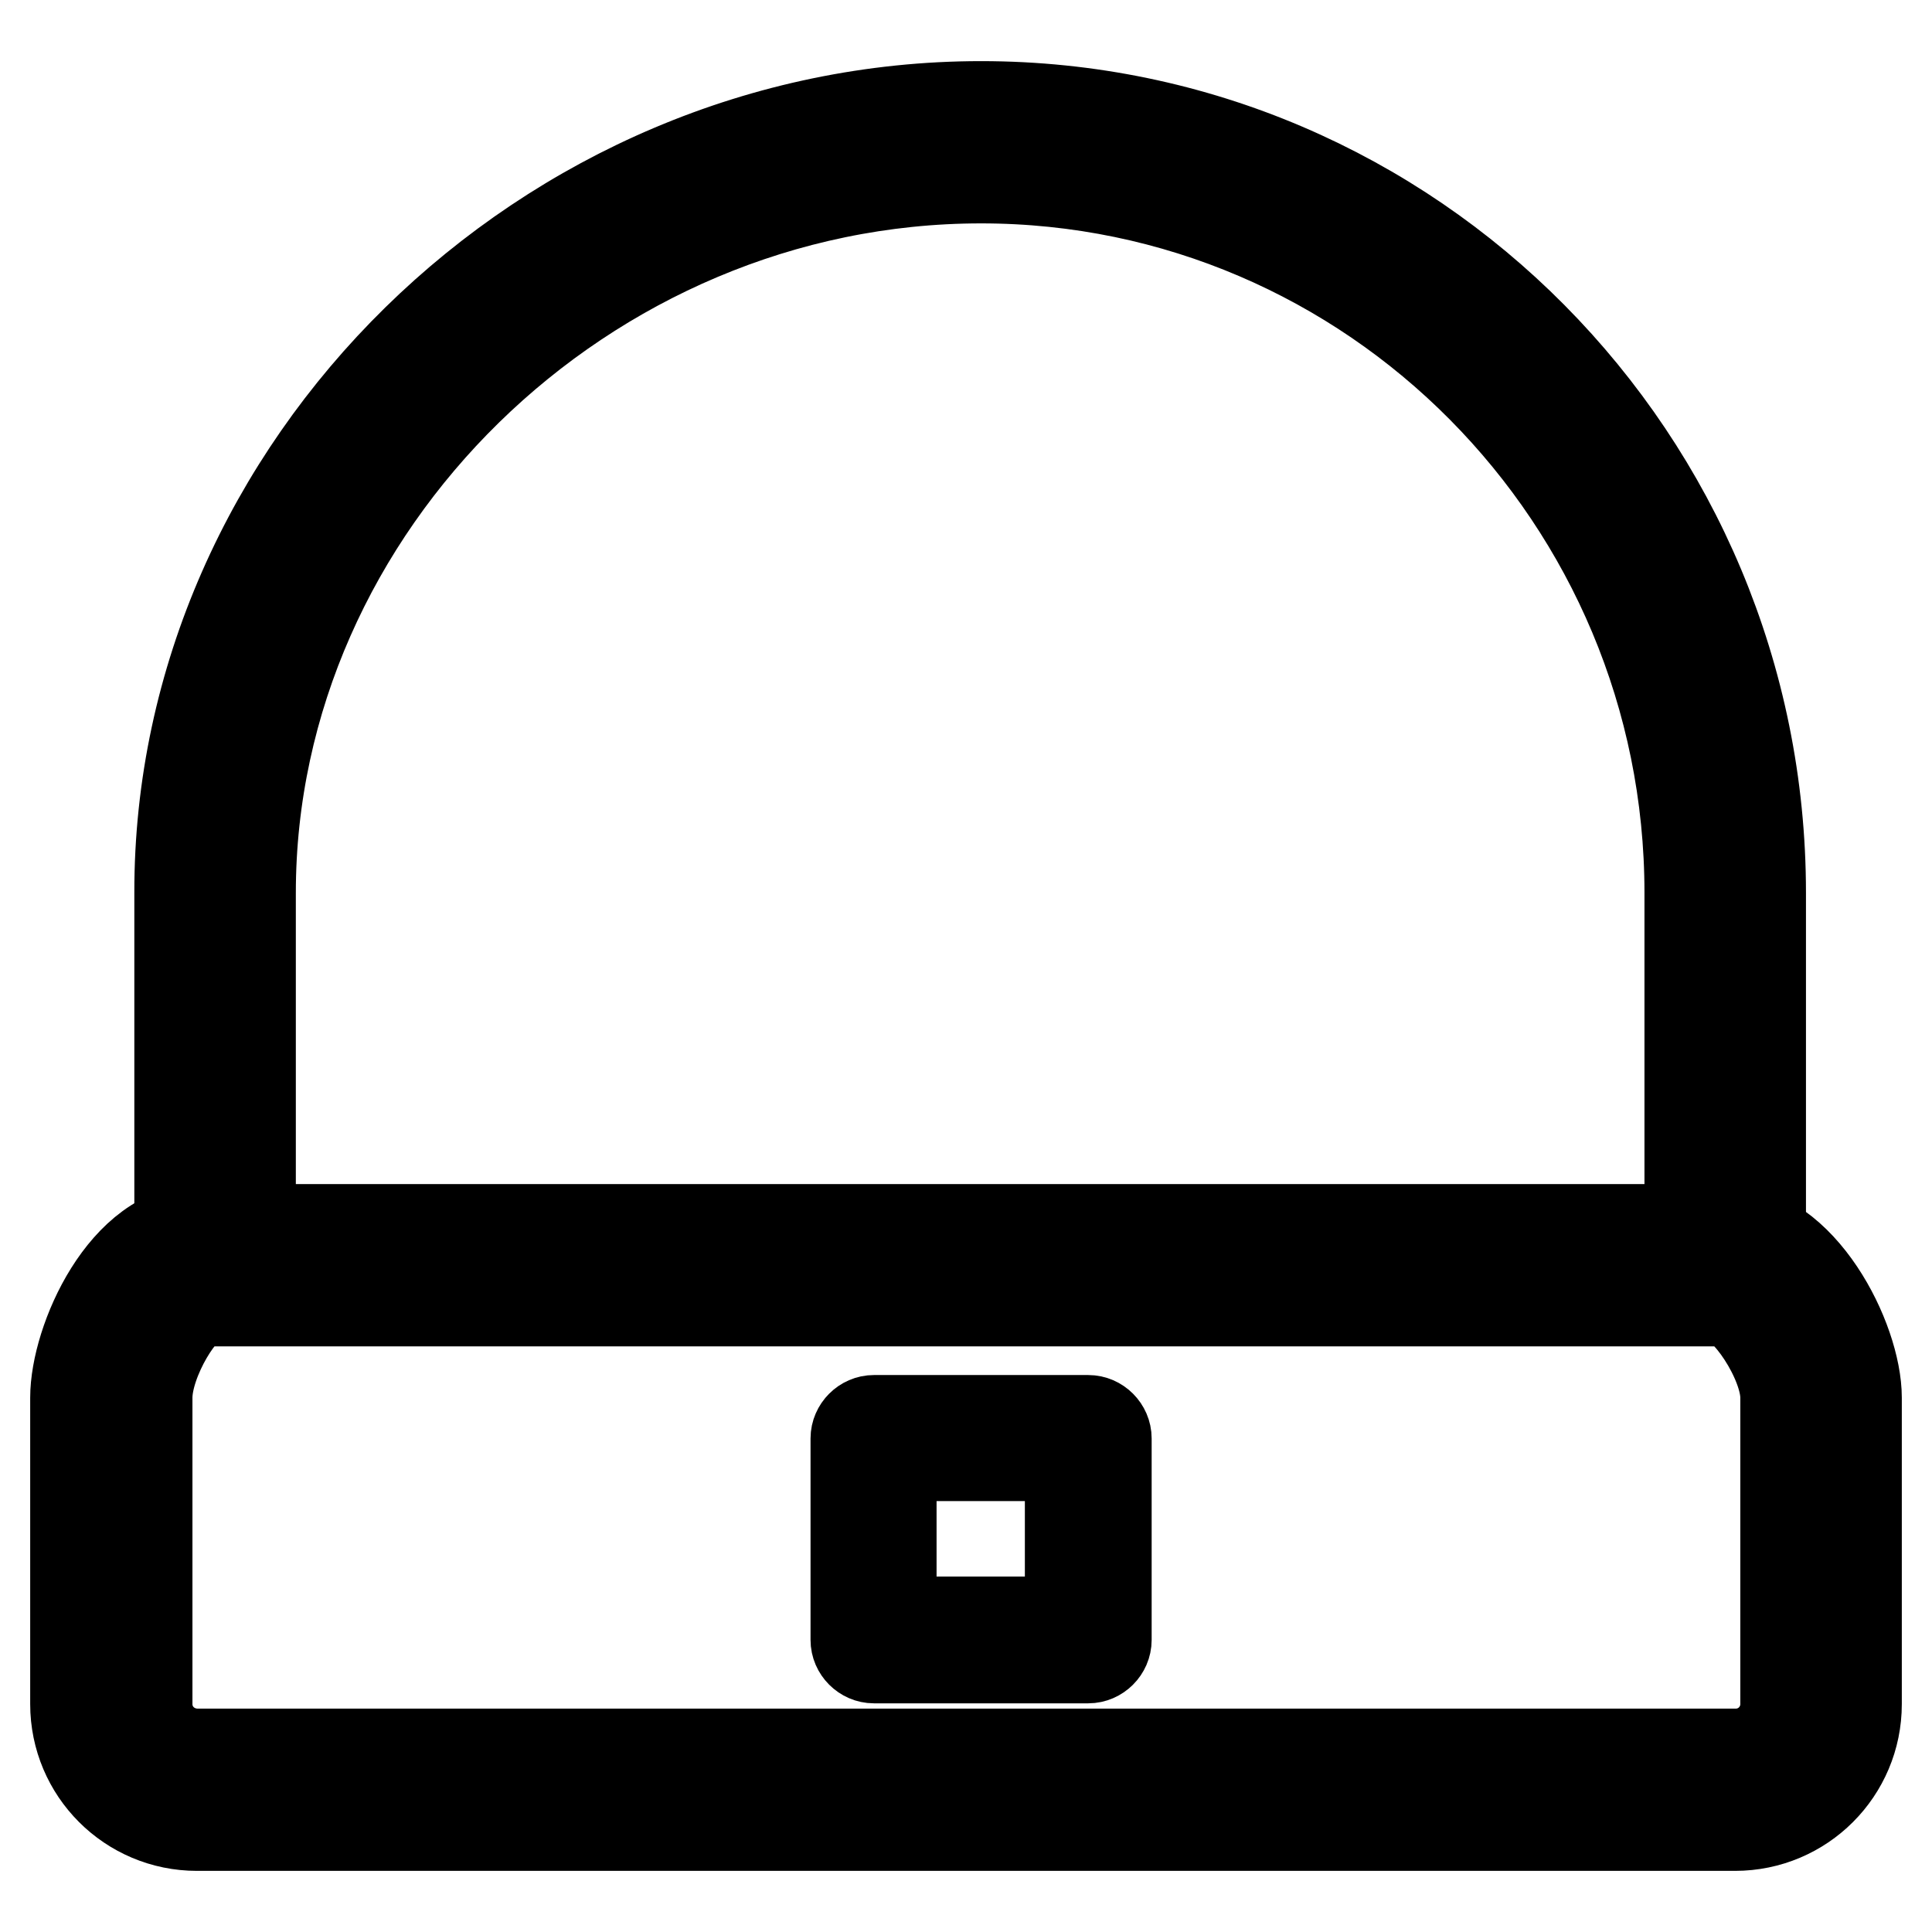 <?xml version="1.0" encoding="utf-8"?>
<!-- Svg Vector Icons : http://www.onlinewebfonts.com/icon -->
<!DOCTYPE svg PUBLIC "-//W3C//DTD SVG 1.1//EN" "http://www.w3.org/Graphics/SVG/1.1/DTD/svg11.dtd">
<svg version="1.1" xmlns="http://www.w3.org/2000/svg" xmlns:xlink="http://www.w3.org/1999/xlink" x="0px" y="0px" viewBox="0 0 256 256" enable-background="new 0 0 256 256" xml:space="preserve">
<g> <path stroke-width="12" fill-opacity="0" stroke="#000000"  d="M233.3,170h-9.4v-51.7c0-52.2-42.1-94.7-93.9-94.7c-52.5,0-96.8,43.4-96.8,94.7V170h-9.4v-51.7 C23.7,61.8,72.4,14.1,130,14.1c57,0,103.3,46.7,103.3,104.2L233.3,170L233.3,170z"/> <path stroke-width="12" fill-opacity="0" stroke="#000000"  d="M229.9,241.9H26.1c-8.9,0-16.1-7.2-16.1-16.1v-40.6c0-7.6,6.5-22.3,16.7-22.3h201.9 c10.1,0,17.4,14.6,17.4,22.3v40.6C246,234.7,238.8,241.9,229.9,241.9L229.9,241.9z M26.7,172.4c-2.4,0-7.2,7.8-7.2,12.8v40.6 c0,3.7,3,6.6,6.7,6.6h203.8c3.7,0,6.6-3,6.6-6.6v-40.6c0-4.9-5.4-12.8-8-12.8H26.7z"/> <path stroke-width="12" fill-opacity="0" stroke="#000000"  d="M144.2,219.7h-28.4c-1.3,0-2.4-1.1-2.4-2.4v-26.7c0-1.3,1.1-2.4,2.4-2.4h28.4c1.3,0,2.4,1.1,2.4,2.4v26.7 C146.6,218.6,145.5,219.7,144.2,219.7z M118.1,214.9h23.7v-22h-23.7V214.9z"/></g>
</svg>